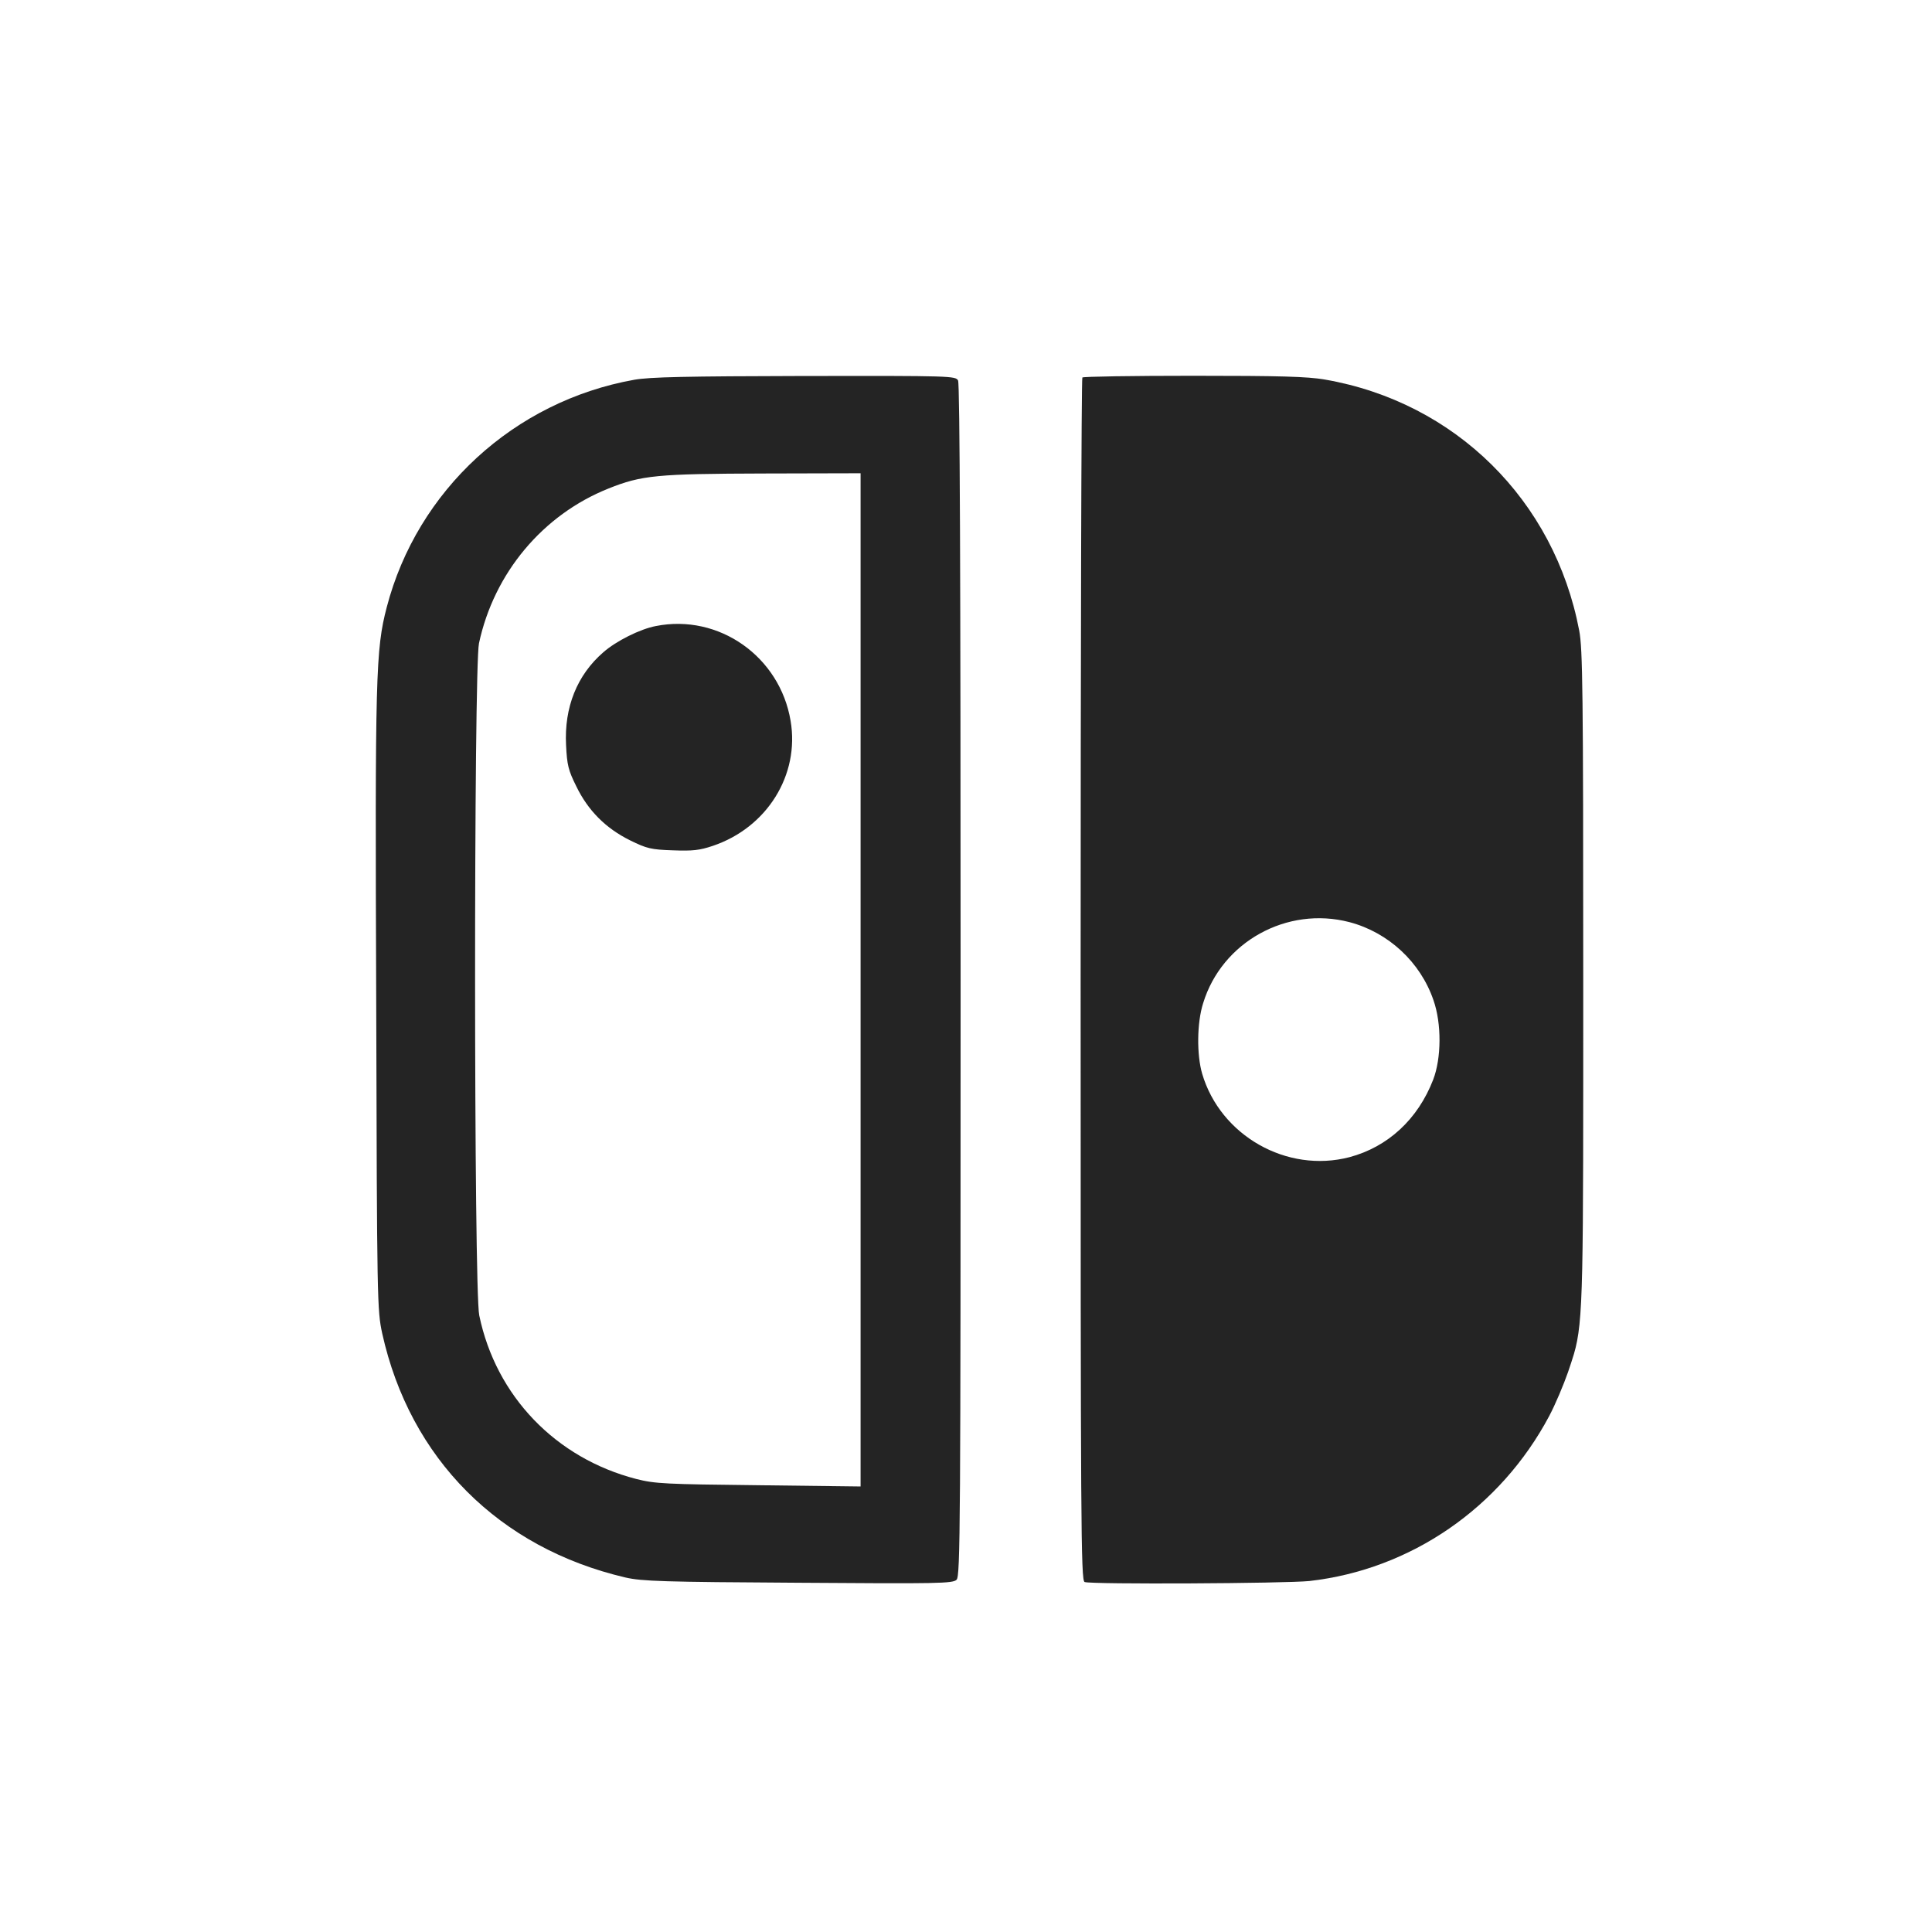<svg width="48" height="48" viewBox="0 0 48 48" fill="none" xmlns="http://www.w3.org/2000/svg">
<path fill-rule="evenodd" clip-rule="evenodd" d="M9.608 15.088C10.366 12.181 12.77 9.969 15.758 9.435C16.15 9.366 17.038 9.348 19.995 9.341C23.636 9.335 23.741 9.341 23.803 9.453C23.847 9.54 23.866 14.287 23.866 24.363C23.866 37.956 23.859 39.155 23.766 39.248C23.673 39.342 23.313 39.348 19.834 39.323C16.473 39.304 15.951 39.286 15.541 39.193C12.397 38.459 10.186 36.242 9.496 33.129C9.372 32.551 9.366 32.377 9.347 24.898C9.316 16.753 9.335 16.138 9.608 15.088ZM21.381 36.931V24.345V11.758L18.976 11.764C16.317 11.771 15.939 11.808 15.118 12.137C13.485 12.789 12.273 14.237 11.9 15.983C11.77 16.598 11.77 32.054 11.907 32.682C12.323 34.688 13.808 36.229 15.808 36.745C16.274 36.863 16.523 36.875 18.852 36.9L21.381 36.931Z" fill="#242424"/>
<path d="M16.294 15.554C15.902 15.628 15.306 15.927 14.989 16.206C14.337 16.771 14.014 17.573 14.064 18.517C14.088 19.008 14.12 19.138 14.318 19.536C14.61 20.139 15.051 20.58 15.654 20.878C16.07 21.083 16.176 21.108 16.716 21.126C17.207 21.145 17.381 21.126 17.71 21.015C19.058 20.561 19.872 19.25 19.642 17.908C19.375 16.312 17.86 15.243 16.294 15.554Z" fill="#242424"/>
<path fill-rule="evenodd" clip-rule="evenodd" d="M26.848 24.345C26.848 16.132 26.866 9.398 26.891 9.379C26.91 9.355 28.152 9.336 29.643 9.336C31.805 9.336 32.476 9.355 32.911 9.429C36.154 9.988 38.62 12.43 39.235 15.666C39.322 16.12 39.335 17.182 39.335 24.308C39.335 31.921 39.344 32.816 39.104 33.639C39.062 33.781 39.014 33.921 38.956 34.093C38.85 34.397 38.645 34.888 38.49 35.18C37.278 37.46 35.054 38.994 32.532 39.28C31.936 39.342 27.115 39.367 26.947 39.305C26.854 39.268 26.848 37.895 26.848 24.345ZM35.614 24.849C35.29 23.904 34.495 23.165 33.526 22.91C31.973 22.506 30.358 23.401 29.892 24.923C29.736 25.408 29.73 26.203 29.867 26.675C30.32 28.216 31.973 29.154 33.526 28.75C34.483 28.495 35.228 27.806 35.607 26.824C35.812 26.29 35.819 25.433 35.614 24.849Z" fill="#242424"/>
</svg>
